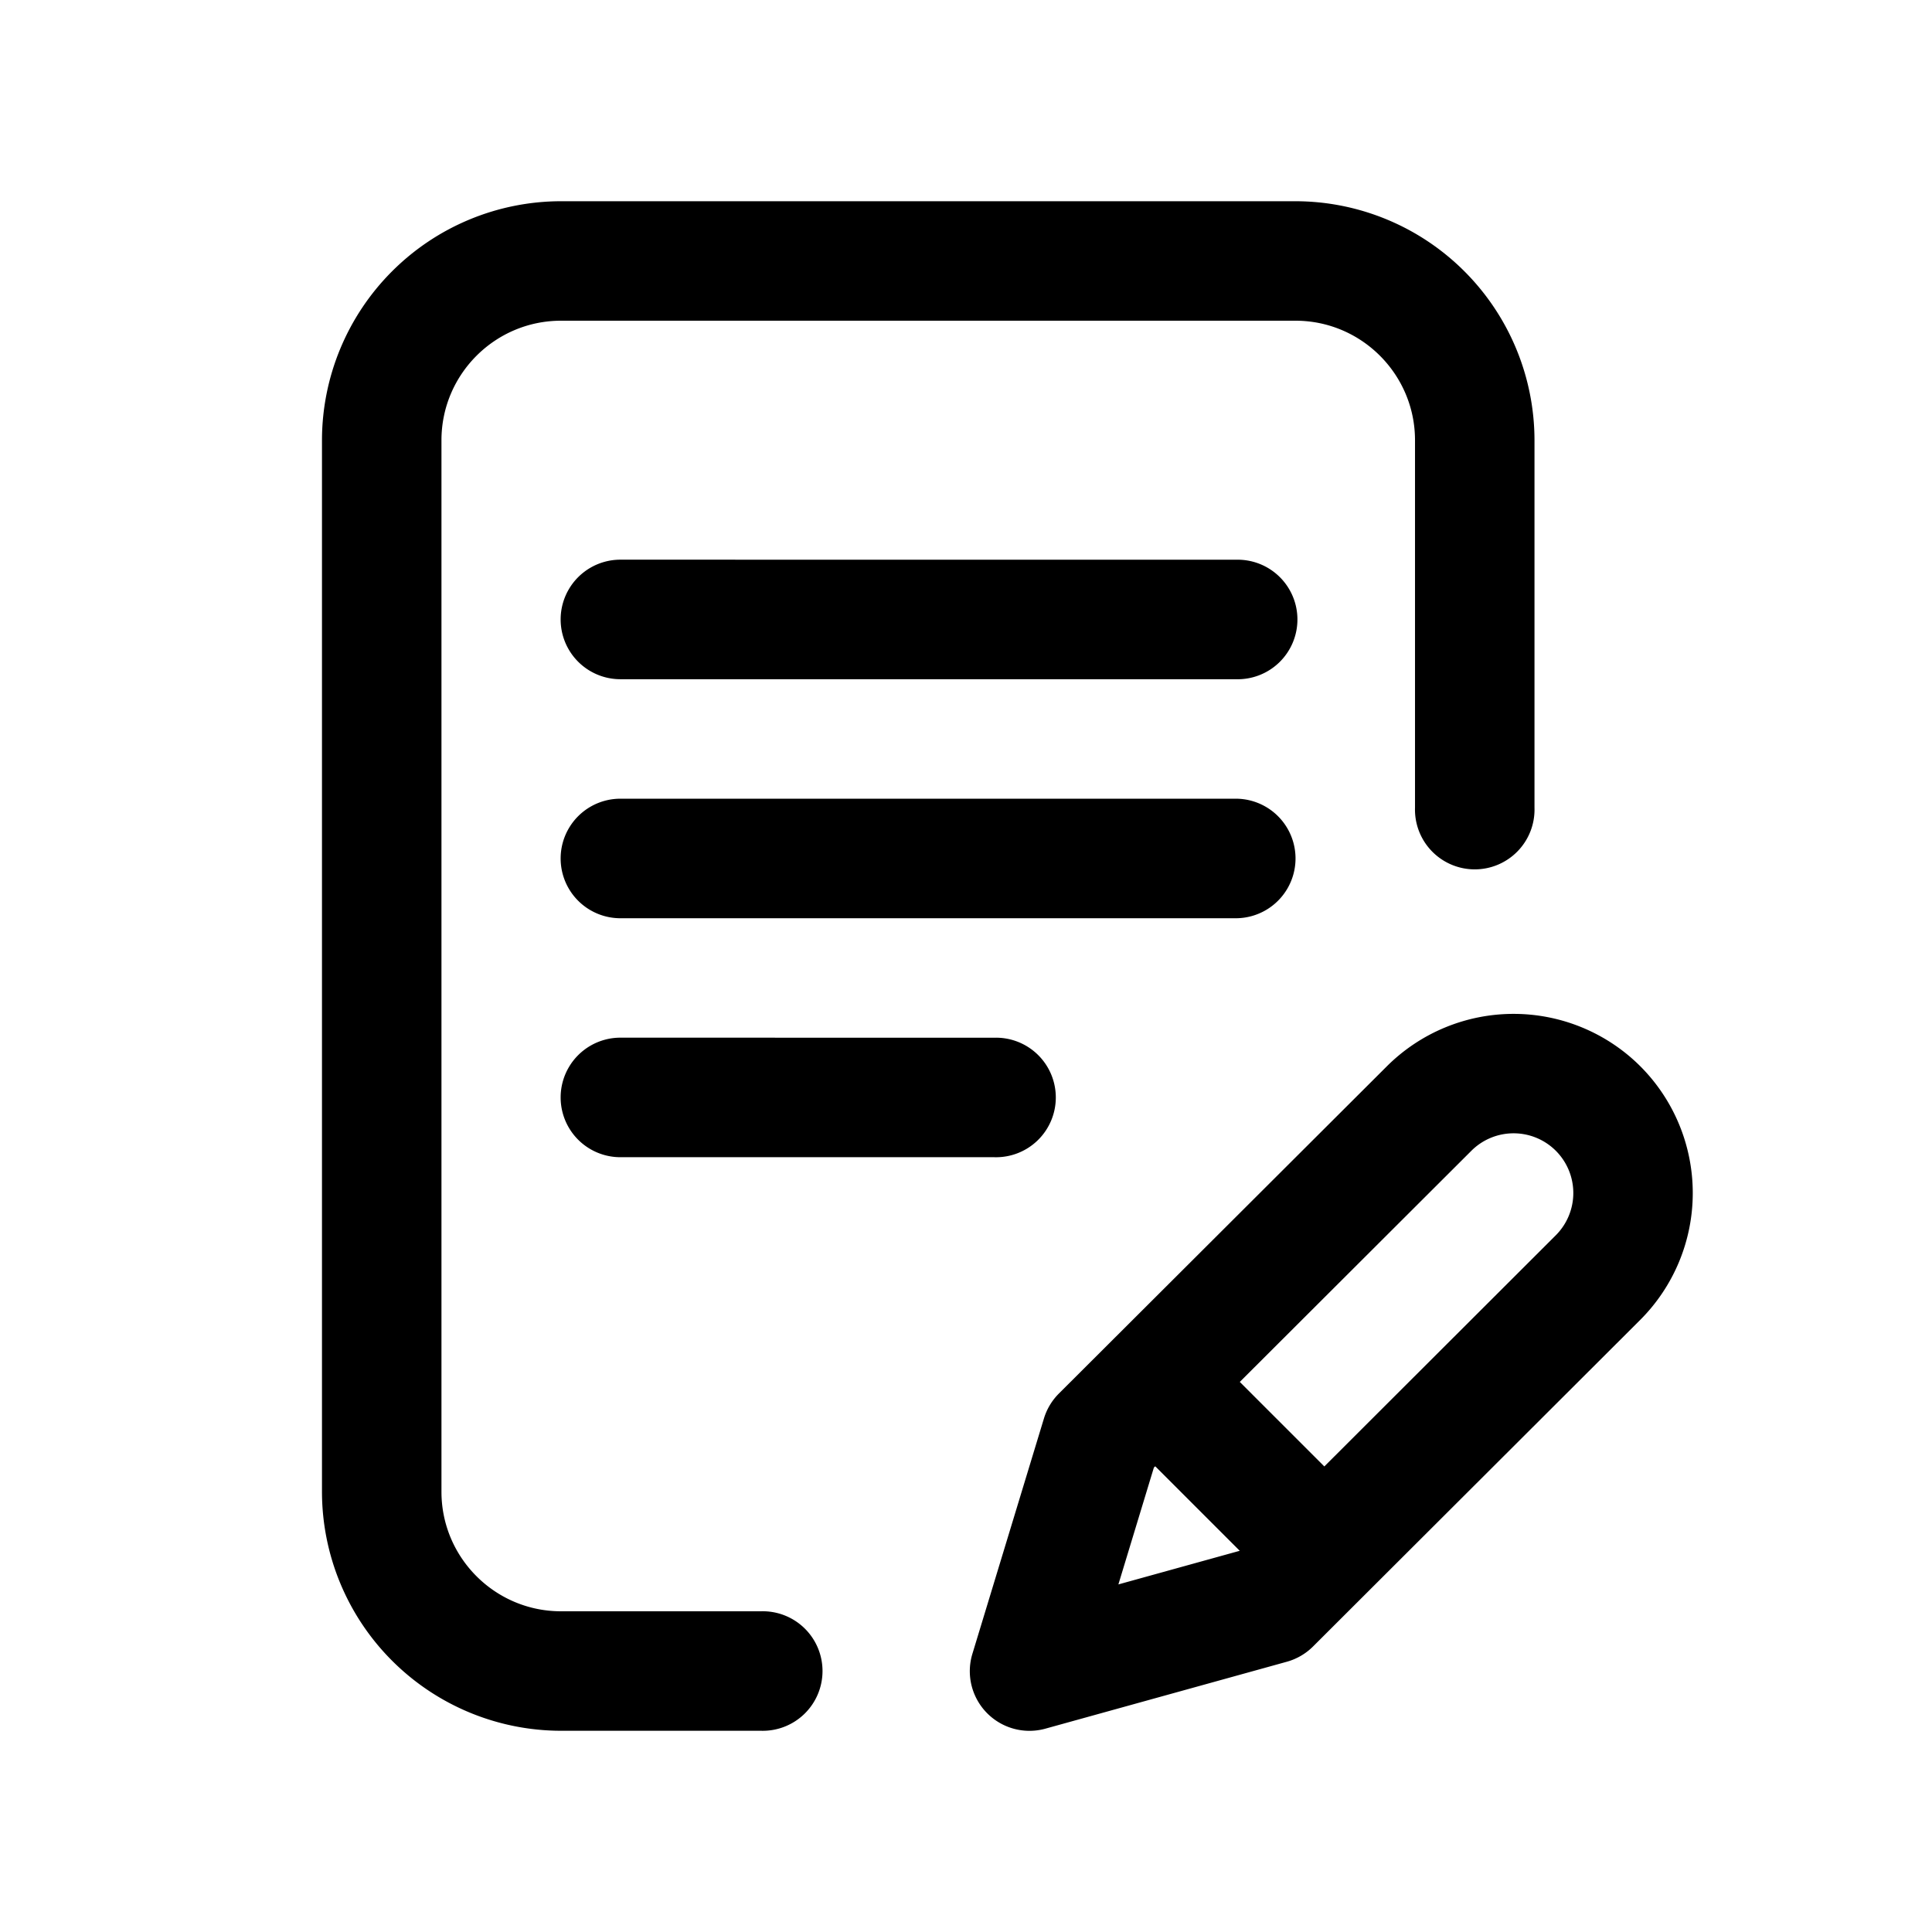 <svg viewBox="0 0 32 32" xmlns="http://www.w3.org/2000/svg" focusable="false">
    <title>Cover Letter</title>
    <path d="M21.458 3.333a3.963 3.963 0 0 1 3.958 3.959v6.086a.99.99 0 1 1-1.979 0V7.292c0-1.092-.888-1.98-1.979-1.98H9.292c-1.092 0-1.98.888-1.98 1.98v17.416c0 1.092.888 1.98 1.98 1.98h3.31a.99.99 0 1 1 0 1.979h-3.31a3.963 3.963 0 0 1-3.959-3.959V7.292a3.963 3.963 0 0 1 3.959-3.959zm1.514 14.327a2.972 2.972 0 0 1 4.197.001 2.972 2.972 0 0 1 0 4.199l-5.421 5.411a.99.99 0 0 1-.435.253l-3.994 1.107a.988.988 0 0 1-1.212-1.242l1.184-3.895a.99.99 0 0 1 .248-.413zm-3.838 6.627-.022.02-.588 1.936 2.01-.557-1.4-1.4zm6.636-5.226a.99.99 0 0 0-1.4 0l-3.835 3.828 1.4 1.4 3.835-3.83a.99.99 0 0 0 0-1.398zm-9.304-1.873a.99.99 0 1 1 0 1.979h-6.19a.99.99 0 1 1 0-1.98zm4.002-3.959a.99.99 0 1 1 0 1.98H10.276a.99.99 0 1 1 0-1.98zm0-3.958a.99.99 0 1 1 0 1.979H10.276a.99.99 0 1 1 0-1.98z" fill-rule="evenodd"/>
</svg>
